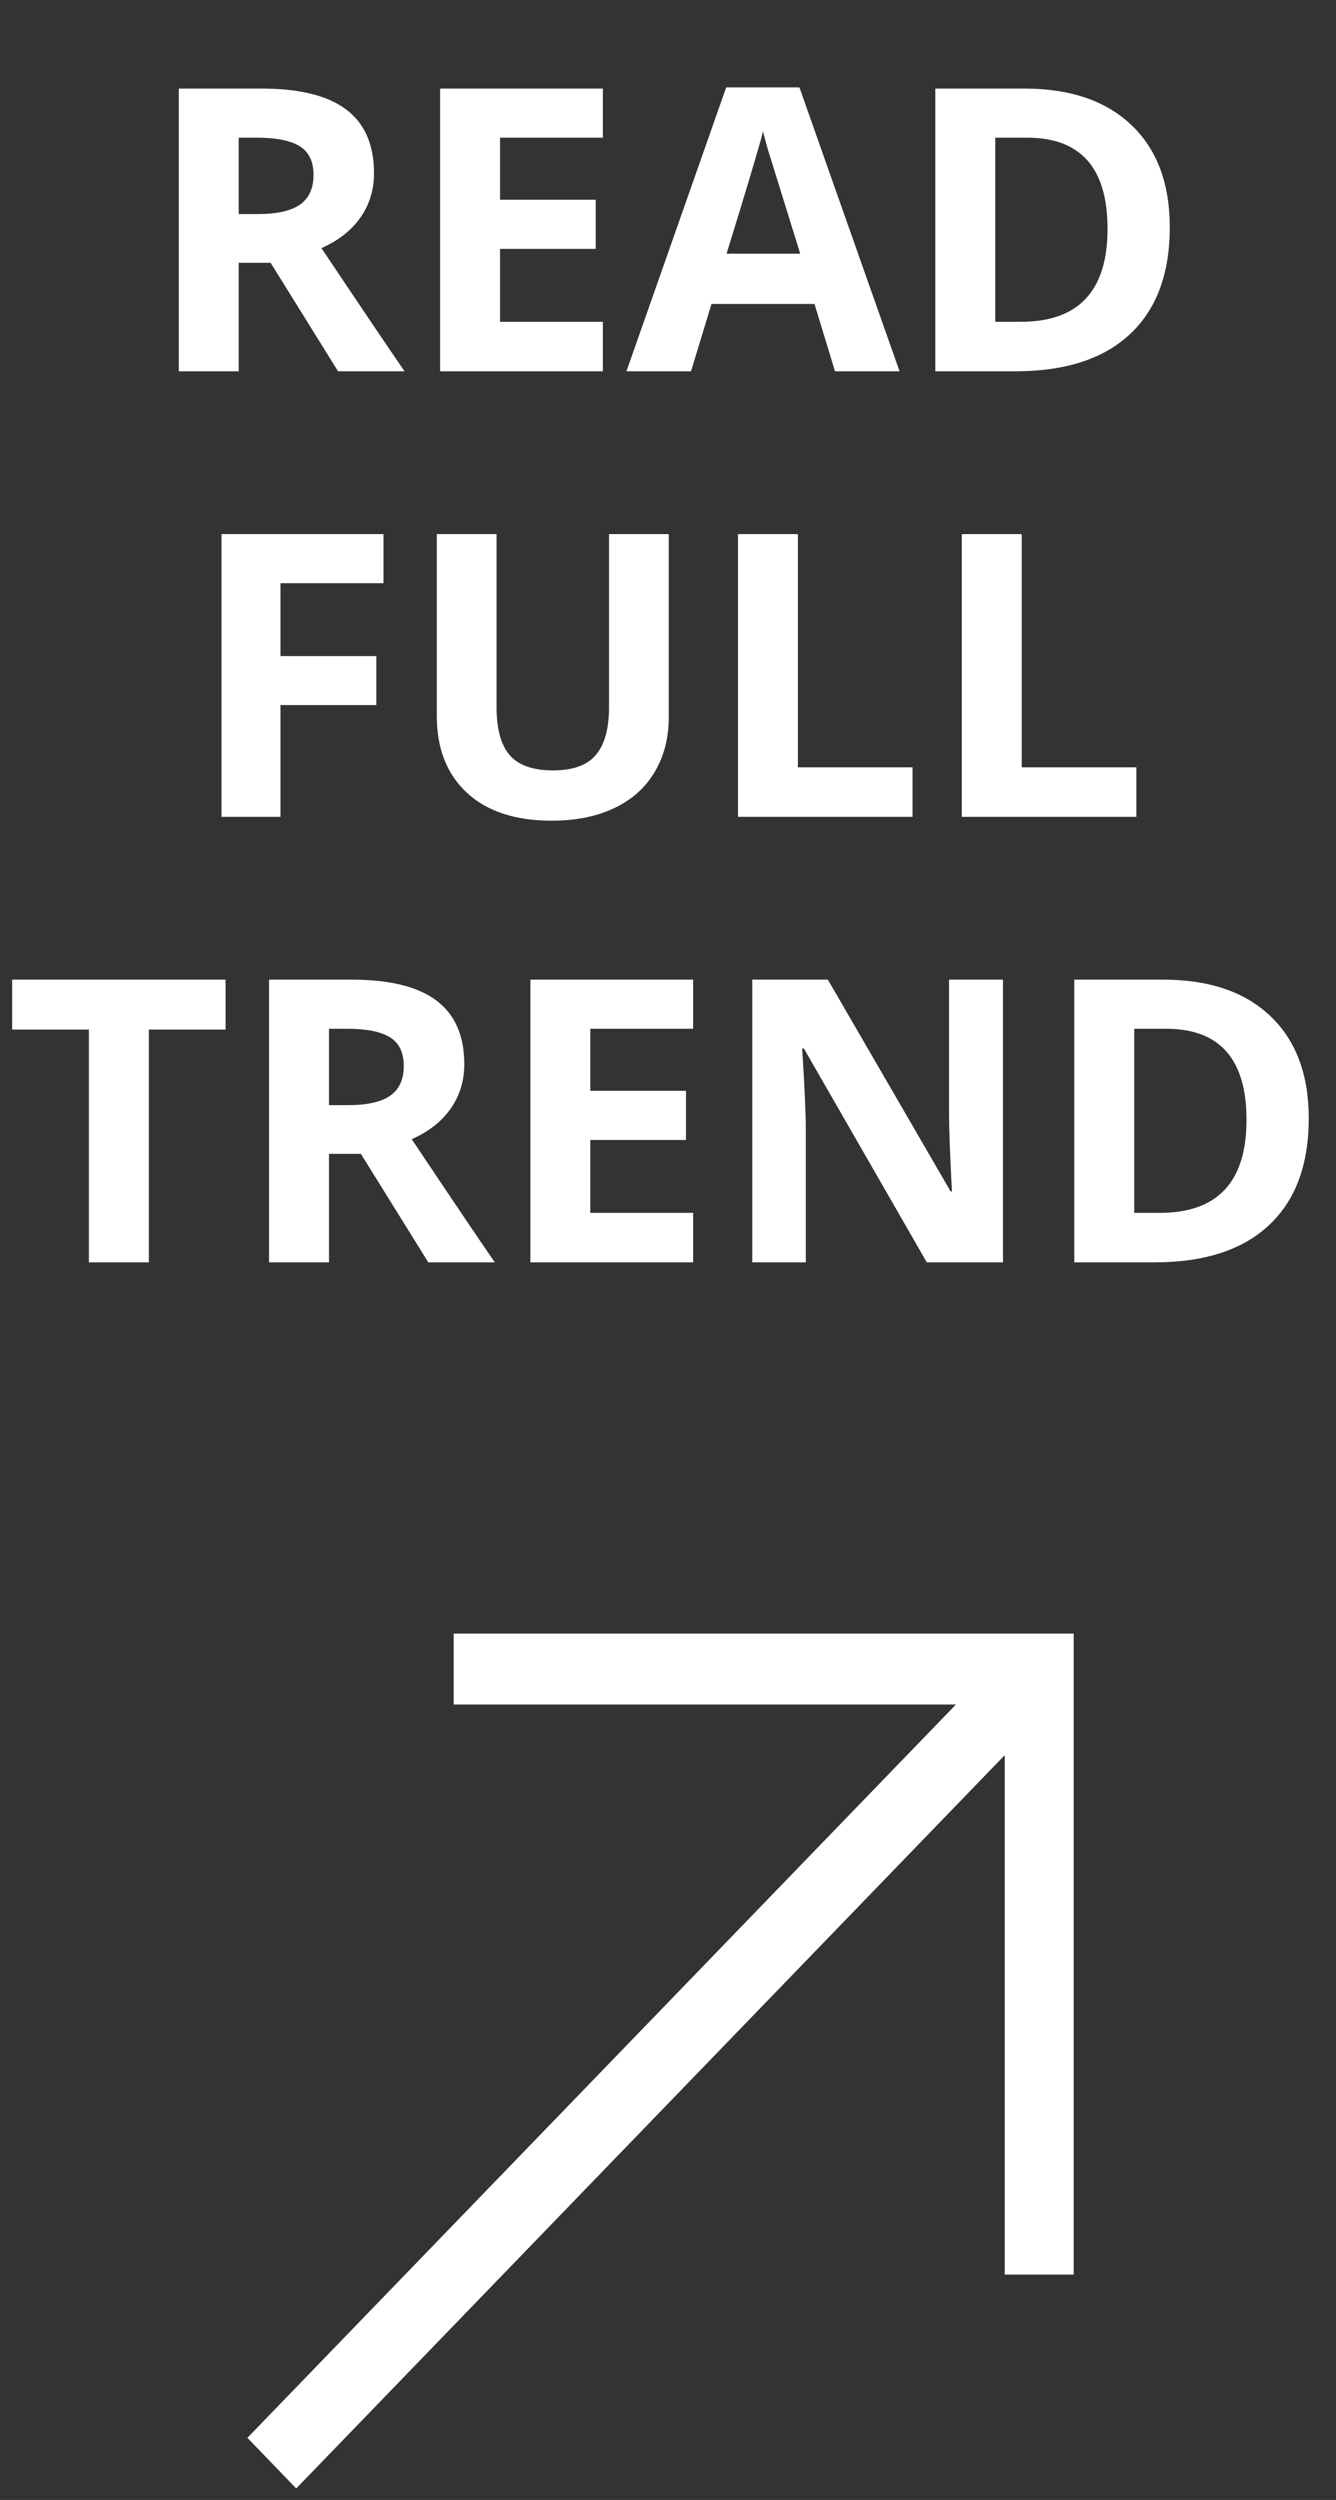 <svg width="54" height="101" viewBox="0 0 54 101" fill="none" xmlns="http://www.w3.org/2000/svg">
<rect x="0" y="0" width="54" height="101" fill="#333333" stroke="none"/>
<path d="M9.648 8.648H10.43C11.195 8.648 11.76 8.521 12.125 8.266C12.49 8.01 12.672 7.609 12.672 7.062C12.672 6.521 12.484 6.135 12.109 5.906C11.74 5.677 11.164 5.562 10.383 5.562H9.648V8.648ZM9.648 10.617V15H7.227V3.578H10.555C12.107 3.578 13.255 3.862 14 4.43C14.745 4.992 15.117 5.849 15.117 7C15.117 7.672 14.932 8.271 14.562 8.797C14.193 9.318 13.669 9.727 12.992 10.023C14.711 12.591 15.831 14.25 16.352 15H13.664L10.938 10.617H9.648ZM24.367 15H17.789V3.578H24.367V5.562H20.211V8.07H24.078V10.055H20.211V13H24.367V15ZM33.75 15L32.922 12.281H28.758L27.93 15H25.32L29.352 3.531H32.312L36.359 15H33.75ZM32.344 10.25C31.578 7.786 31.146 6.393 31.047 6.07C30.953 5.747 30.885 5.492 30.844 5.305C30.672 5.971 30.18 7.62 29.367 10.25H32.344ZM47.281 9.18C47.281 11.06 46.745 12.5 45.672 13.5C44.604 14.5 43.06 15 41.039 15H37.805V3.578H41.391C43.255 3.578 44.703 4.07 45.734 5.055C46.766 6.039 47.281 7.414 47.281 9.18ZM44.766 9.242C44.766 6.789 43.682 5.562 41.516 5.562H40.227V13H41.266C43.599 13 44.766 11.747 44.766 9.242ZM11.336 33H8.953V21.578H15.5V23.562H11.336V26.508H15.211V28.484H11.336V33ZM27.031 21.578V28.969C27.031 29.812 26.841 30.552 26.461 31.188C26.086 31.823 25.542 32.31 24.828 32.648C24.115 32.987 23.271 33.156 22.297 33.156C20.828 33.156 19.688 32.781 18.875 32.031C18.062 31.276 17.656 30.245 17.656 28.938V21.578H20.07V28.57C20.07 29.451 20.247 30.096 20.602 30.508C20.956 30.919 21.542 31.125 22.359 31.125C23.151 31.125 23.724 30.919 24.078 30.508C24.438 30.091 24.617 29.44 24.617 28.555V21.578H27.031ZM29.828 33V21.578H32.25V31H36.883V33H29.828ZM38.875 33V21.578H41.297V31H45.93V33H38.875ZM6.016 51H3.594V41.594H0.492V39.578H9.117V41.594H6.016V51ZM13.297 44.648H14.078C14.844 44.648 15.409 44.521 15.773 44.266C16.138 44.01 16.32 43.609 16.32 43.062C16.32 42.521 16.133 42.135 15.758 41.906C15.388 41.677 14.812 41.562 14.031 41.562H13.297V44.648ZM13.297 46.617V51H10.875V39.578H14.203C15.755 39.578 16.904 39.862 17.648 40.43C18.393 40.992 18.766 41.849 18.766 43C18.766 43.672 18.581 44.271 18.211 44.797C17.841 45.318 17.318 45.727 16.641 46.023C18.359 48.591 19.479 50.25 20 51H17.312L14.586 46.617H13.297ZM28.016 51H21.438V39.578H28.016V41.562H23.859V44.07H27.727V46.055H23.859V49H28.016V51ZM40.539 51H37.461L32.492 42.359H32.422C32.521 43.885 32.57 44.974 32.57 45.625V51H30.406V39.578H33.461L38.422 48.133H38.477C38.398 46.648 38.359 45.599 38.359 44.984V39.578H40.539V51ZM52.898 45.18C52.898 47.06 52.362 48.5 51.289 49.5C50.221 50.5 48.677 51 46.656 51H43.422V39.578H47.008C48.872 39.578 50.32 40.07 51.352 41.055C52.383 42.039 52.898 43.414 52.898 45.18ZM50.383 45.242C50.383 42.789 49.3 41.562 47.133 41.562H45.844V49H46.883C49.216 49 50.383 47.747 50.383 45.242Z" fill="white"/>
<path d="M43.398 66V91.895H40.611V70.908L11.973 100.535L10 98.49L38.638 68.863H18.337V66H43.398Z" fill="white"/>
</svg>
